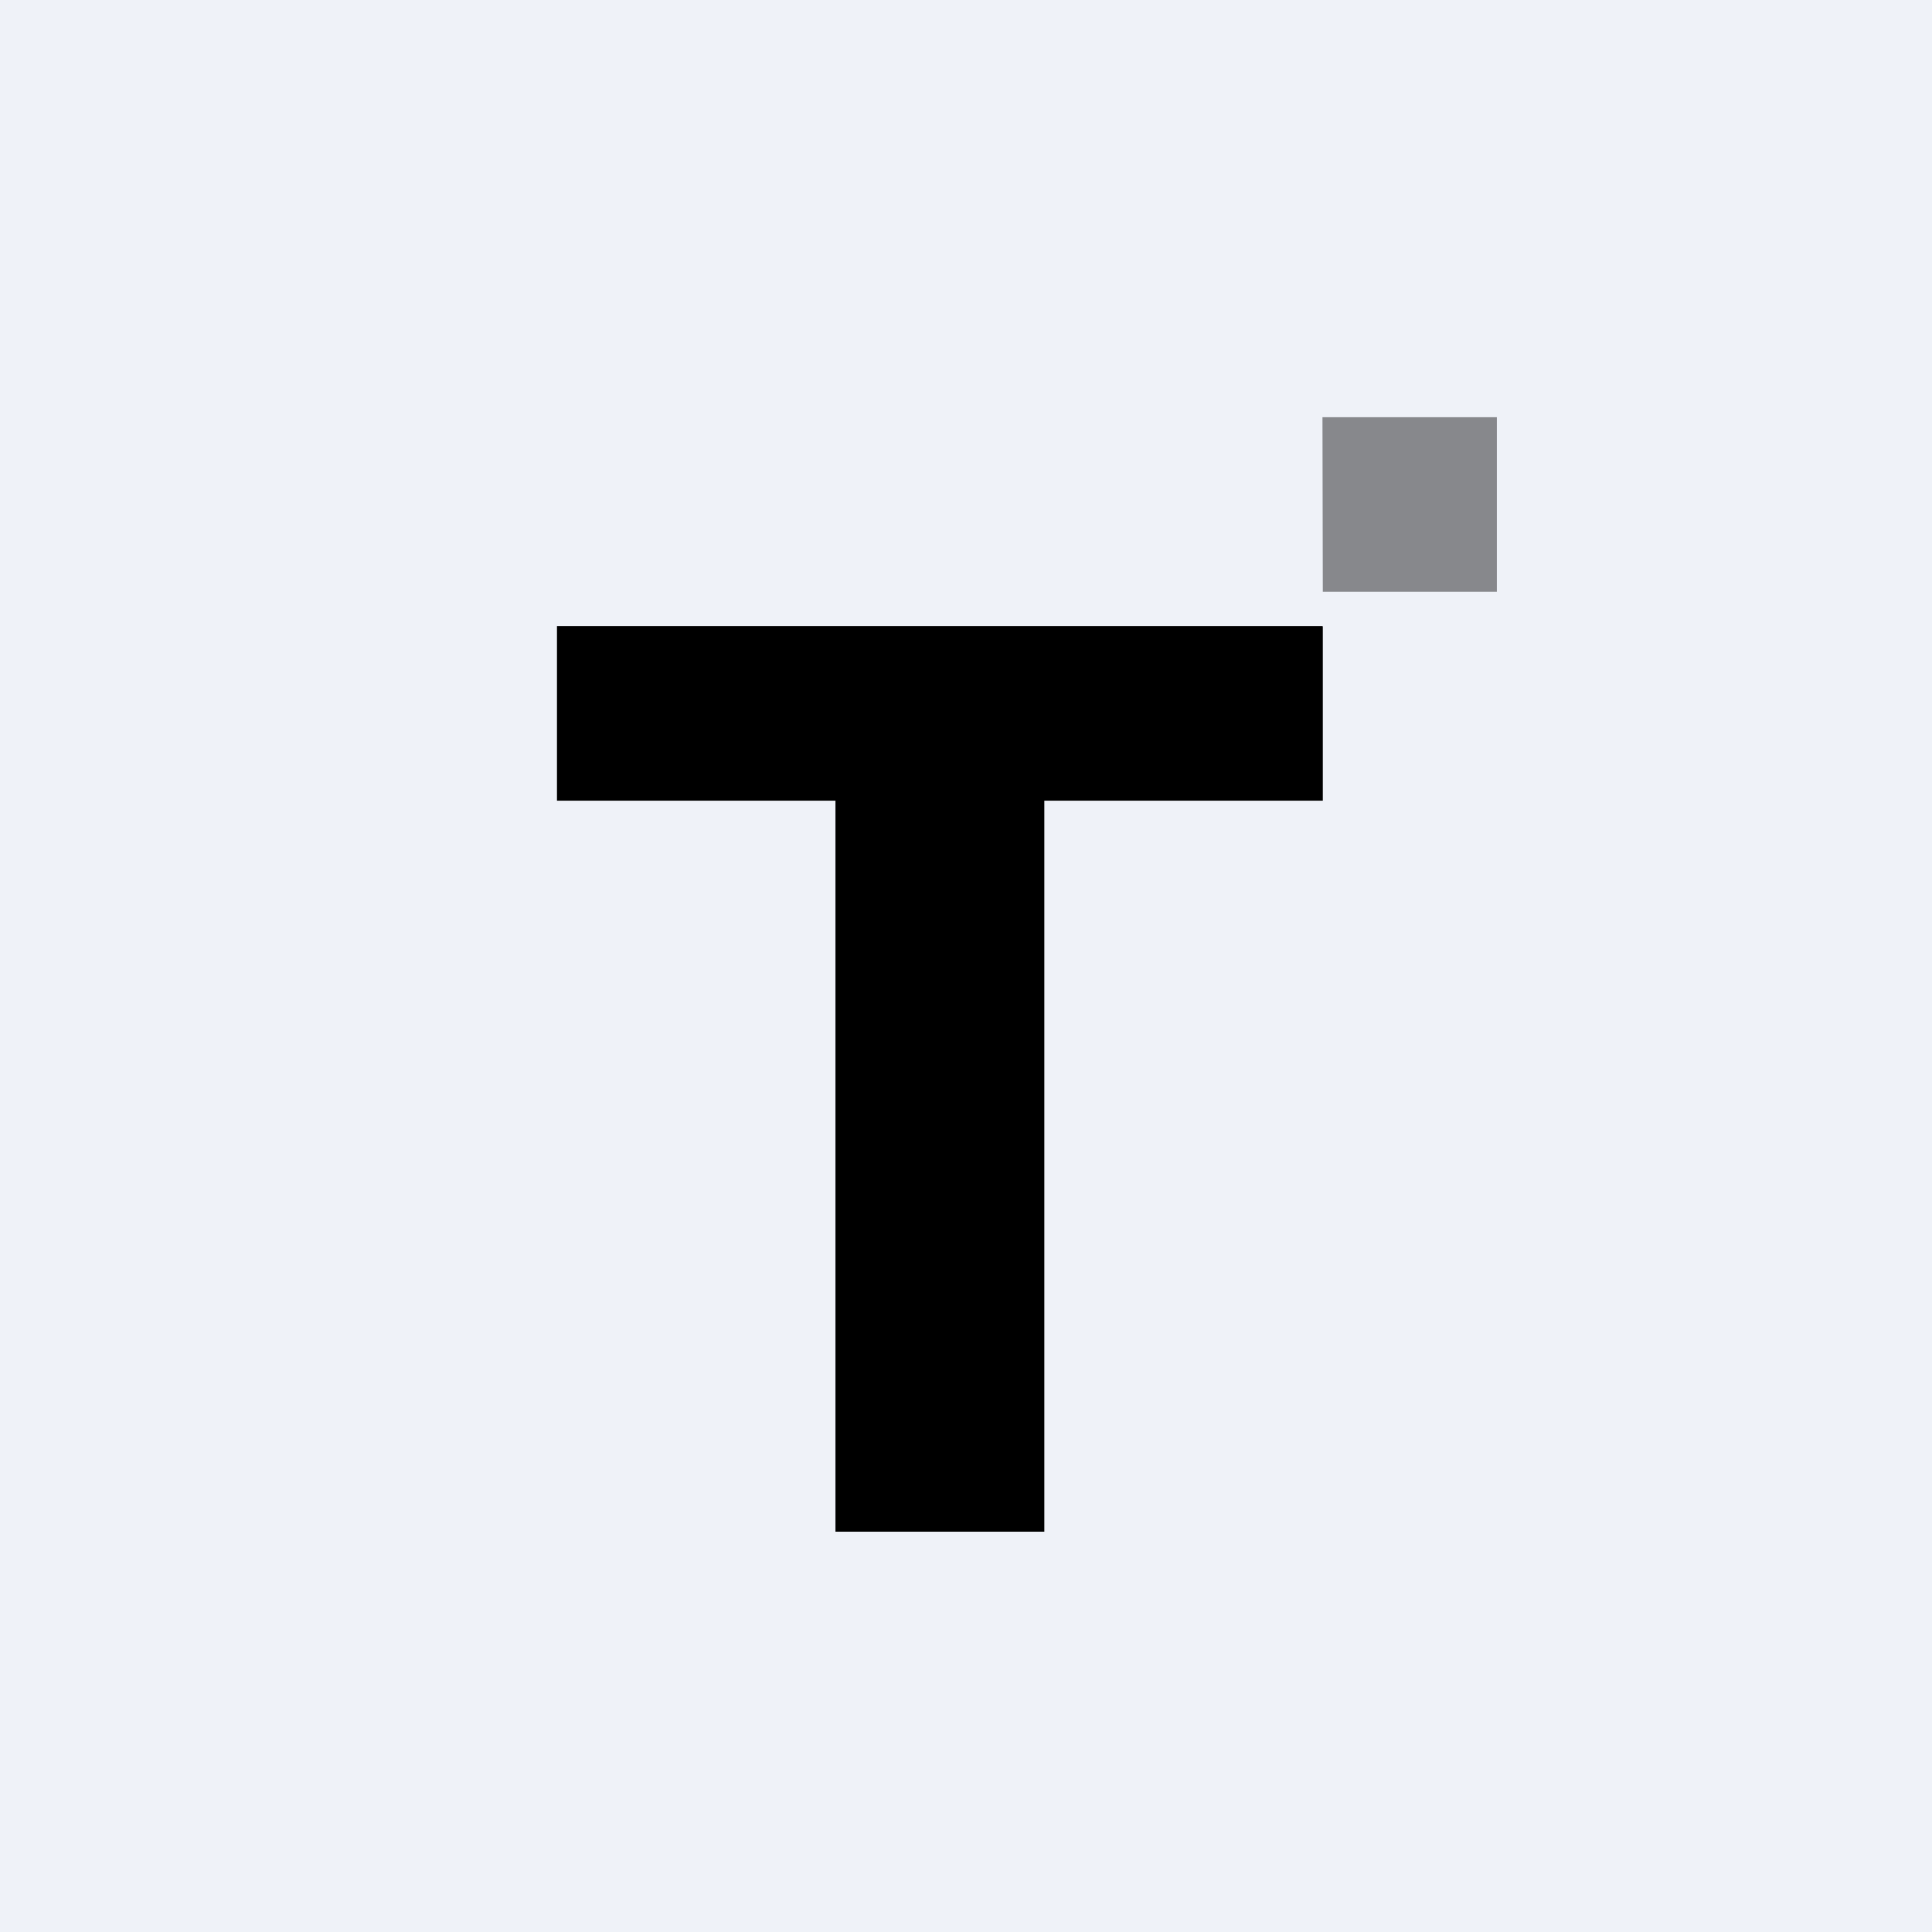 <?xml version="1.0" encoding="UTF-8"?>
<!-- generated by Finnhub -->
<svg viewBox="0 0 55.5 55.5" xmlns="http://www.w3.org/2000/svg">
<path d="M 0,0 H 55.5 V 55.5 H 0 Z" fill="rgb(239, 242, 248)"/>
<path d="M 37.99,17.985 H 16 V 23 H 24 V 44 H 30 V 23 H 38 V 18 Z"/>
<path d="M 37.99,11.985 H 43 V 17 H 38 Z" fill="rgb(135, 136, 140)"/>
</svg>
